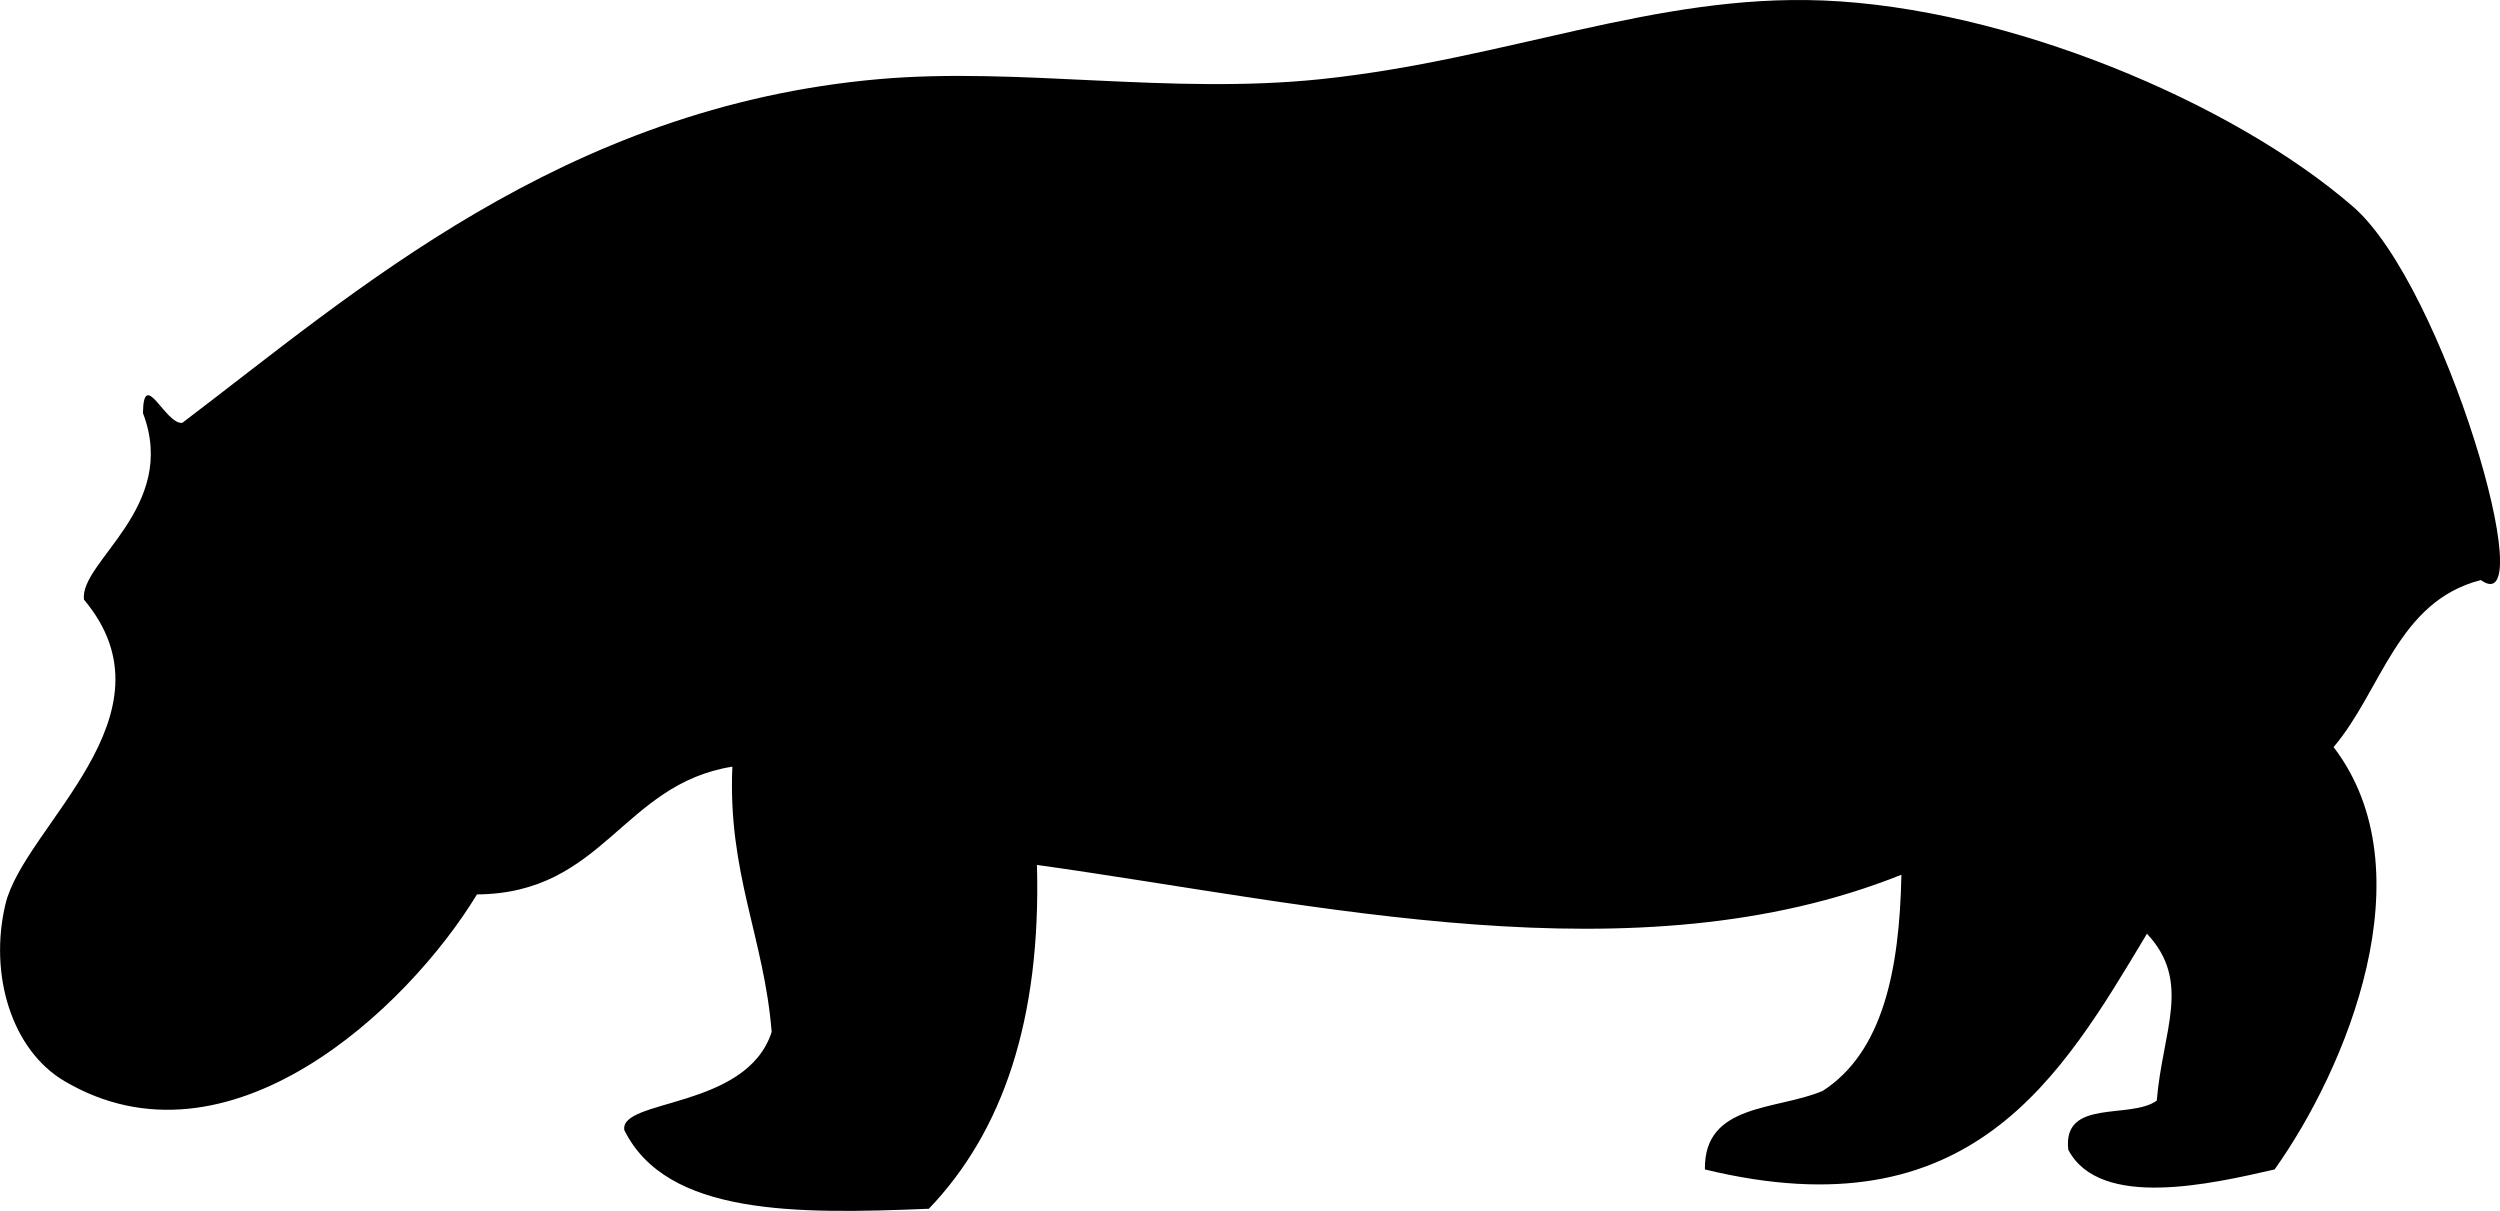 <?xml version="1.0" encoding="UTF-8" standalone="no"?>
<!-- Created with Inkscape (http://www.inkscape.org/) -->

<svg
   xmlns:svg="http://www.w3.org/2000/svg"
   xmlns="http://www.w3.org/2000/svg"
   version="1.2"
   width="42.813"
   height="20.737"
   viewBox="0 0 42.813 20.737"
   id="Layer_1"
   xml:space="preserve"
   style="overflow:inherit"><defs
   id="defs7" />
<path
   d="m 42.485,9.934 c -1.43,0.364 -1.698,1.89 -2.522,2.86 1.628,2.13 0.215,5.513 -1.01,7.233 -1.081,0.247 -2.991,0.692 -3.533,-0.336 -0.103,-0.889 1.057,-0.514 1.515,-0.842 0.098,-1.196 0.605,-2.035 -0.168,-2.859 -1.475,2.46 -3.013,5.144 -7.57,4.037 -0.019,-1.139 1.232,-1.01 2.019,-1.346 1.021,-0.66 1.314,-2.05 1.346,-3.701 -4.55,1.823 -10.003,0.504 -14.804,-0.168 0.073,2.653 -0.589,4.571 -1.851,5.888 -2.282,0.095 -4.491,0.116 -5.215,-1.346 -0.09,-0.541 2.097,-0.354 2.523,-1.682 -0.129,-1.61 -0.754,-2.723 -0.673,-4.543 -1.886,0.302 -2.202,2.172 -4.374,2.188 C 6.976,17.28 3.903,20.168 1.102,18.513 0.204,17.983 -0.194,16.697 0.093,15.485 0.408,14.153 3.101,12.251 1.439,10.27 1.351,9.625 3.067,8.69 2.448,7.074 2.459,6.288 2.832,7.271 3.121,7.242 6.045,5.03 9.635,1.827 15.065,1.354 c 2.387,-0.208 4.98,0.273 7.57,0 3.155,-0.333 5.708,-1.459 8.58,-1.346 3.16,0.125 7.012,1.735 9.084,3.533 1.56,1.354 3.239,7.147 2.186,6.393 z"
   id="path3"
   style="fill-rule:evenodd" />
</svg>